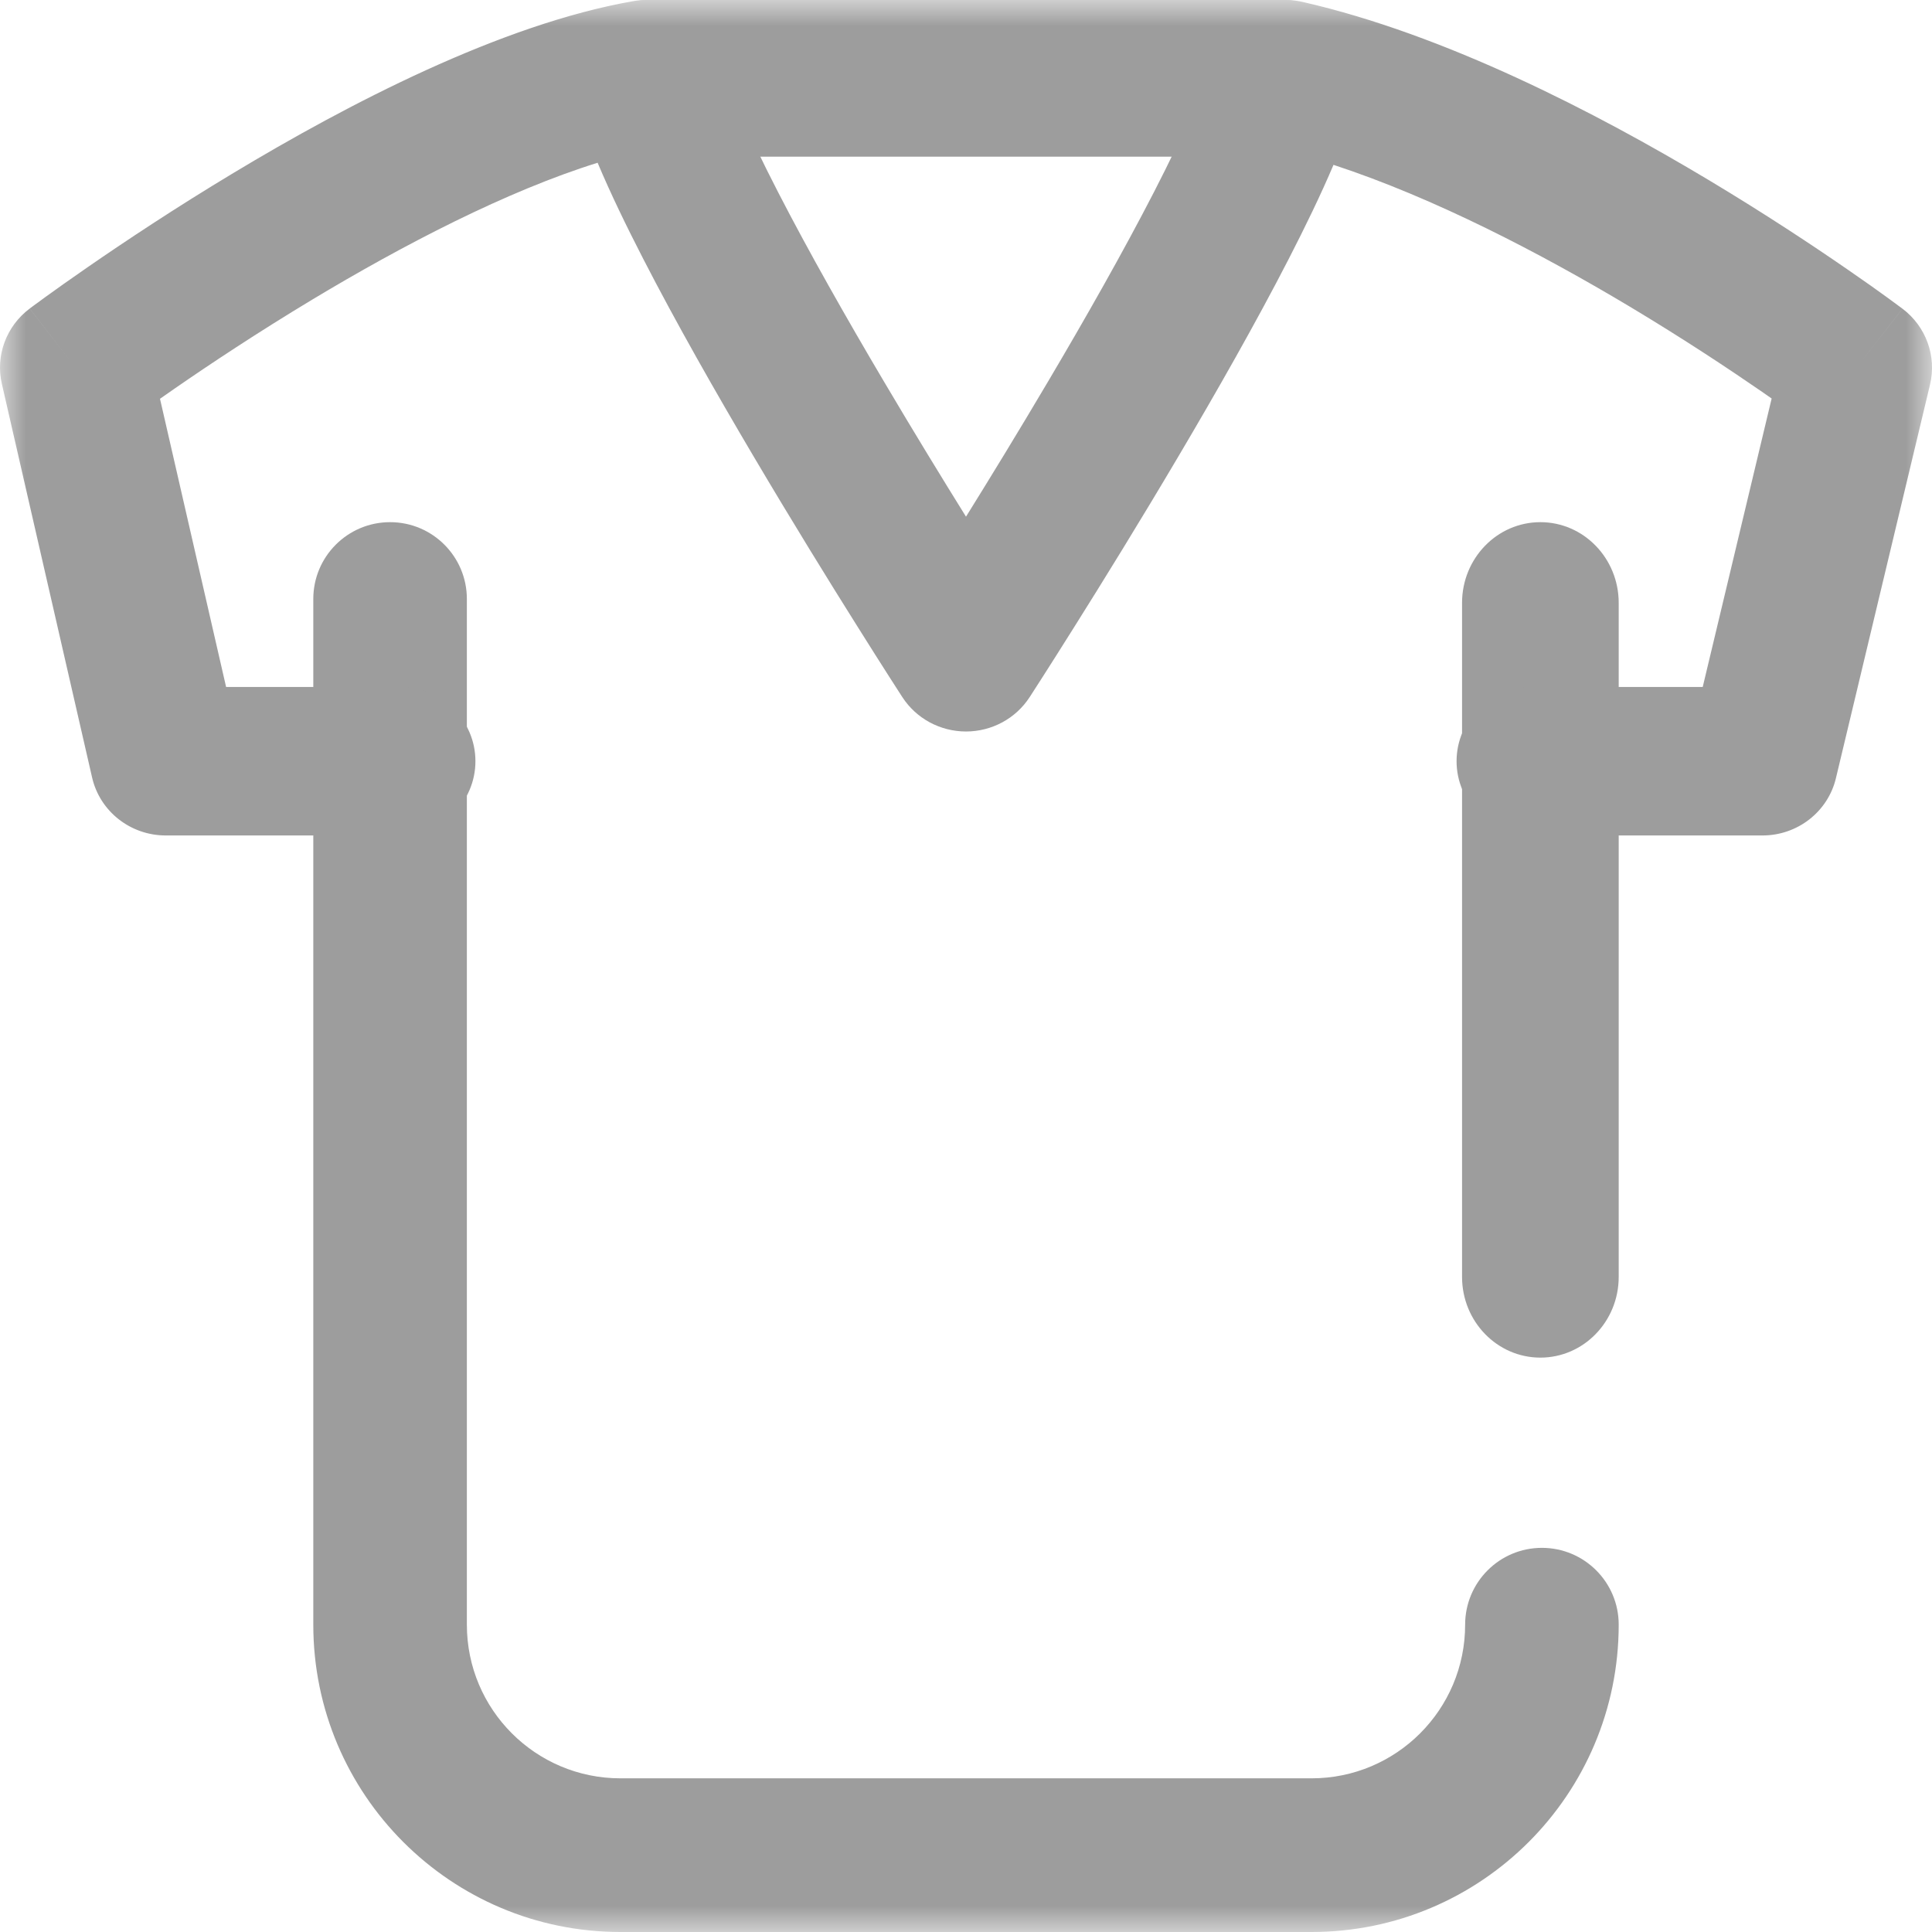 <svg width="37" height="37" viewBox="0 0 37 37" fill="none" xmlns="http://www.w3.org/2000/svg">
<mask id="mask0_501_191" style="mask-type:luminance" maskUnits="userSpaceOnUse" x="0" y="0" width="37" height="37">
<path d="M0 0H37V37H0V0Z" fill="white"/>
</mask>
<g mask="url(#mask0_501_191)">
<path fill-rule="evenodd" clip-rule="evenodd" d="M6 31.114C6 34.365 8.634 37 11.882 37H25.118C28.366 37 31 34.365 31 31.114C31 30.302 30.342 29.643 29.529 29.643C28.717 29.643 28.059 30.302 28.059 31.114C28.059 32.74 26.742 34.057 25.118 34.057H11.882C10.258 34.057 8.941 32.74 8.941 31.114V11.471C8.941 10.659 8.283 10 7.471 10C6.658 10 6 10.659 6 11.471V31.114Z" fill="#9D9D9D"/>
<path fill-rule="evenodd" clip-rule="evenodd" d="M29.5 26C30.328 26 31 25.308 31 24.454V11.546C31 10.692 30.328 10 29.5 10C28.672 10 28 10.692 28 11.546V24.454C28 25.308 28.672 26 29.5 26Z" fill="#9D9D9D"/>
<path fill-rule="evenodd" clip-rule="evenodd" d="M1.764 14.891C1.913 15.539 2.499 16 3.174 16H7.66C8.458 16 9.105 15.363 9.105 14.578C9.105 13.792 8.458 13.156 7.66 13.156H4.33L3.064 7.637C3.153 7.575 3.249 7.508 3.351 7.437C4.006 6.984 4.925 6.373 5.978 5.739C7.723 4.689 9.711 3.656 11.445 3.117C11.691 3.701 11.997 4.333 12.321 4.962C12.943 6.172 13.704 7.509 14.435 8.745C15.167 9.983 15.878 11.134 16.406 11.974C16.669 12.394 16.888 12.738 17.04 12.976C17.117 13.096 17.177 13.189 17.218 13.253C17.238 13.285 17.254 13.309 17.265 13.326L17.282 13.352C17.282 13.352 17.282 13.352 18.5 12.587C19.718 13.352 19.718 13.352 19.718 13.352L19.735 13.326C19.746 13.309 19.762 13.285 19.782 13.253C19.823 13.189 19.883 13.096 19.96 12.976C20.112 12.738 20.331 12.394 20.594 11.974C21.122 11.134 21.833 9.983 22.565 8.745C23.296 7.509 24.057 6.172 24.679 4.962C24.995 4.347 25.295 3.73 25.538 3.157C27.472 3.791 29.512 4.855 31.215 5.874C32.236 6.486 33.106 7.063 33.721 7.487C33.794 7.538 33.863 7.586 33.929 7.632L32.609 13.156H29.34C28.542 13.156 27.895 13.792 27.895 14.578C27.895 15.363 28.542 16 29.34 16H33.754C34.424 16 35.007 15.546 35.16 14.903L36.962 7.366C37.092 6.821 36.886 6.253 36.435 5.912L35.555 7.04C36.435 5.912 36.434 5.912 36.434 5.912L36.434 5.911L36.428 5.907L36.412 5.895C36.399 5.885 36.38 5.871 36.356 5.854C36.308 5.818 36.238 5.766 36.148 5.701C35.968 5.57 35.708 5.384 35.38 5.159C34.727 4.708 33.803 4.095 32.717 3.444C30.576 2.162 27.682 0.66 24.947 0.037C24.171 -0.14 23.396 0.335 23.214 1.098C23.095 1.596 22.707 2.498 22.1 3.678C21.514 4.817 20.785 6.101 20.067 7.314C19.508 8.26 18.96 9.155 18.5 9.895C18.04 9.155 17.492 8.26 16.933 7.314C16.215 6.101 15.486 4.817 14.9 3.678C14.293 2.498 13.905 1.596 13.786 1.098C13.611 0.362 12.883 -0.11 12.127 0.022C9.586 0.466 6.652 2 4.47 3.313C3.352 3.985 2.382 4.631 1.69 5.109C1.344 5.348 1.066 5.546 0.874 5.685C0.778 5.755 0.703 5.81 0.651 5.848C0.626 5.867 0.606 5.882 0.592 5.892C0.585 5.898 0.579 5.902 0.575 5.904L0.569 5.91C0.568 5.91 0.568 5.91 1.445 7.04L0.568 5.91C0.119 6.247 -0.089 6.811 0.036 7.353L1.764 14.891ZM18.5 12.587L19.718 13.352C19.453 13.761 18.993 14.009 18.5 14.009C18.007 14.009 17.547 13.761 17.282 13.352L18.5 12.587Z" fill="#9D9D9D"/>
<path fill-rule="evenodd" clip-rule="evenodd" d="M11 1.5C11 2.328 11.641 3 12.433 3H24.567C25.359 3 26 2.328 26 1.5C26 0.672 25.359 0 24.567 0H12.433C11.641 0 11 0.672 11 1.5Z" fill="#9D9D9D"/>
</g>
</svg>
